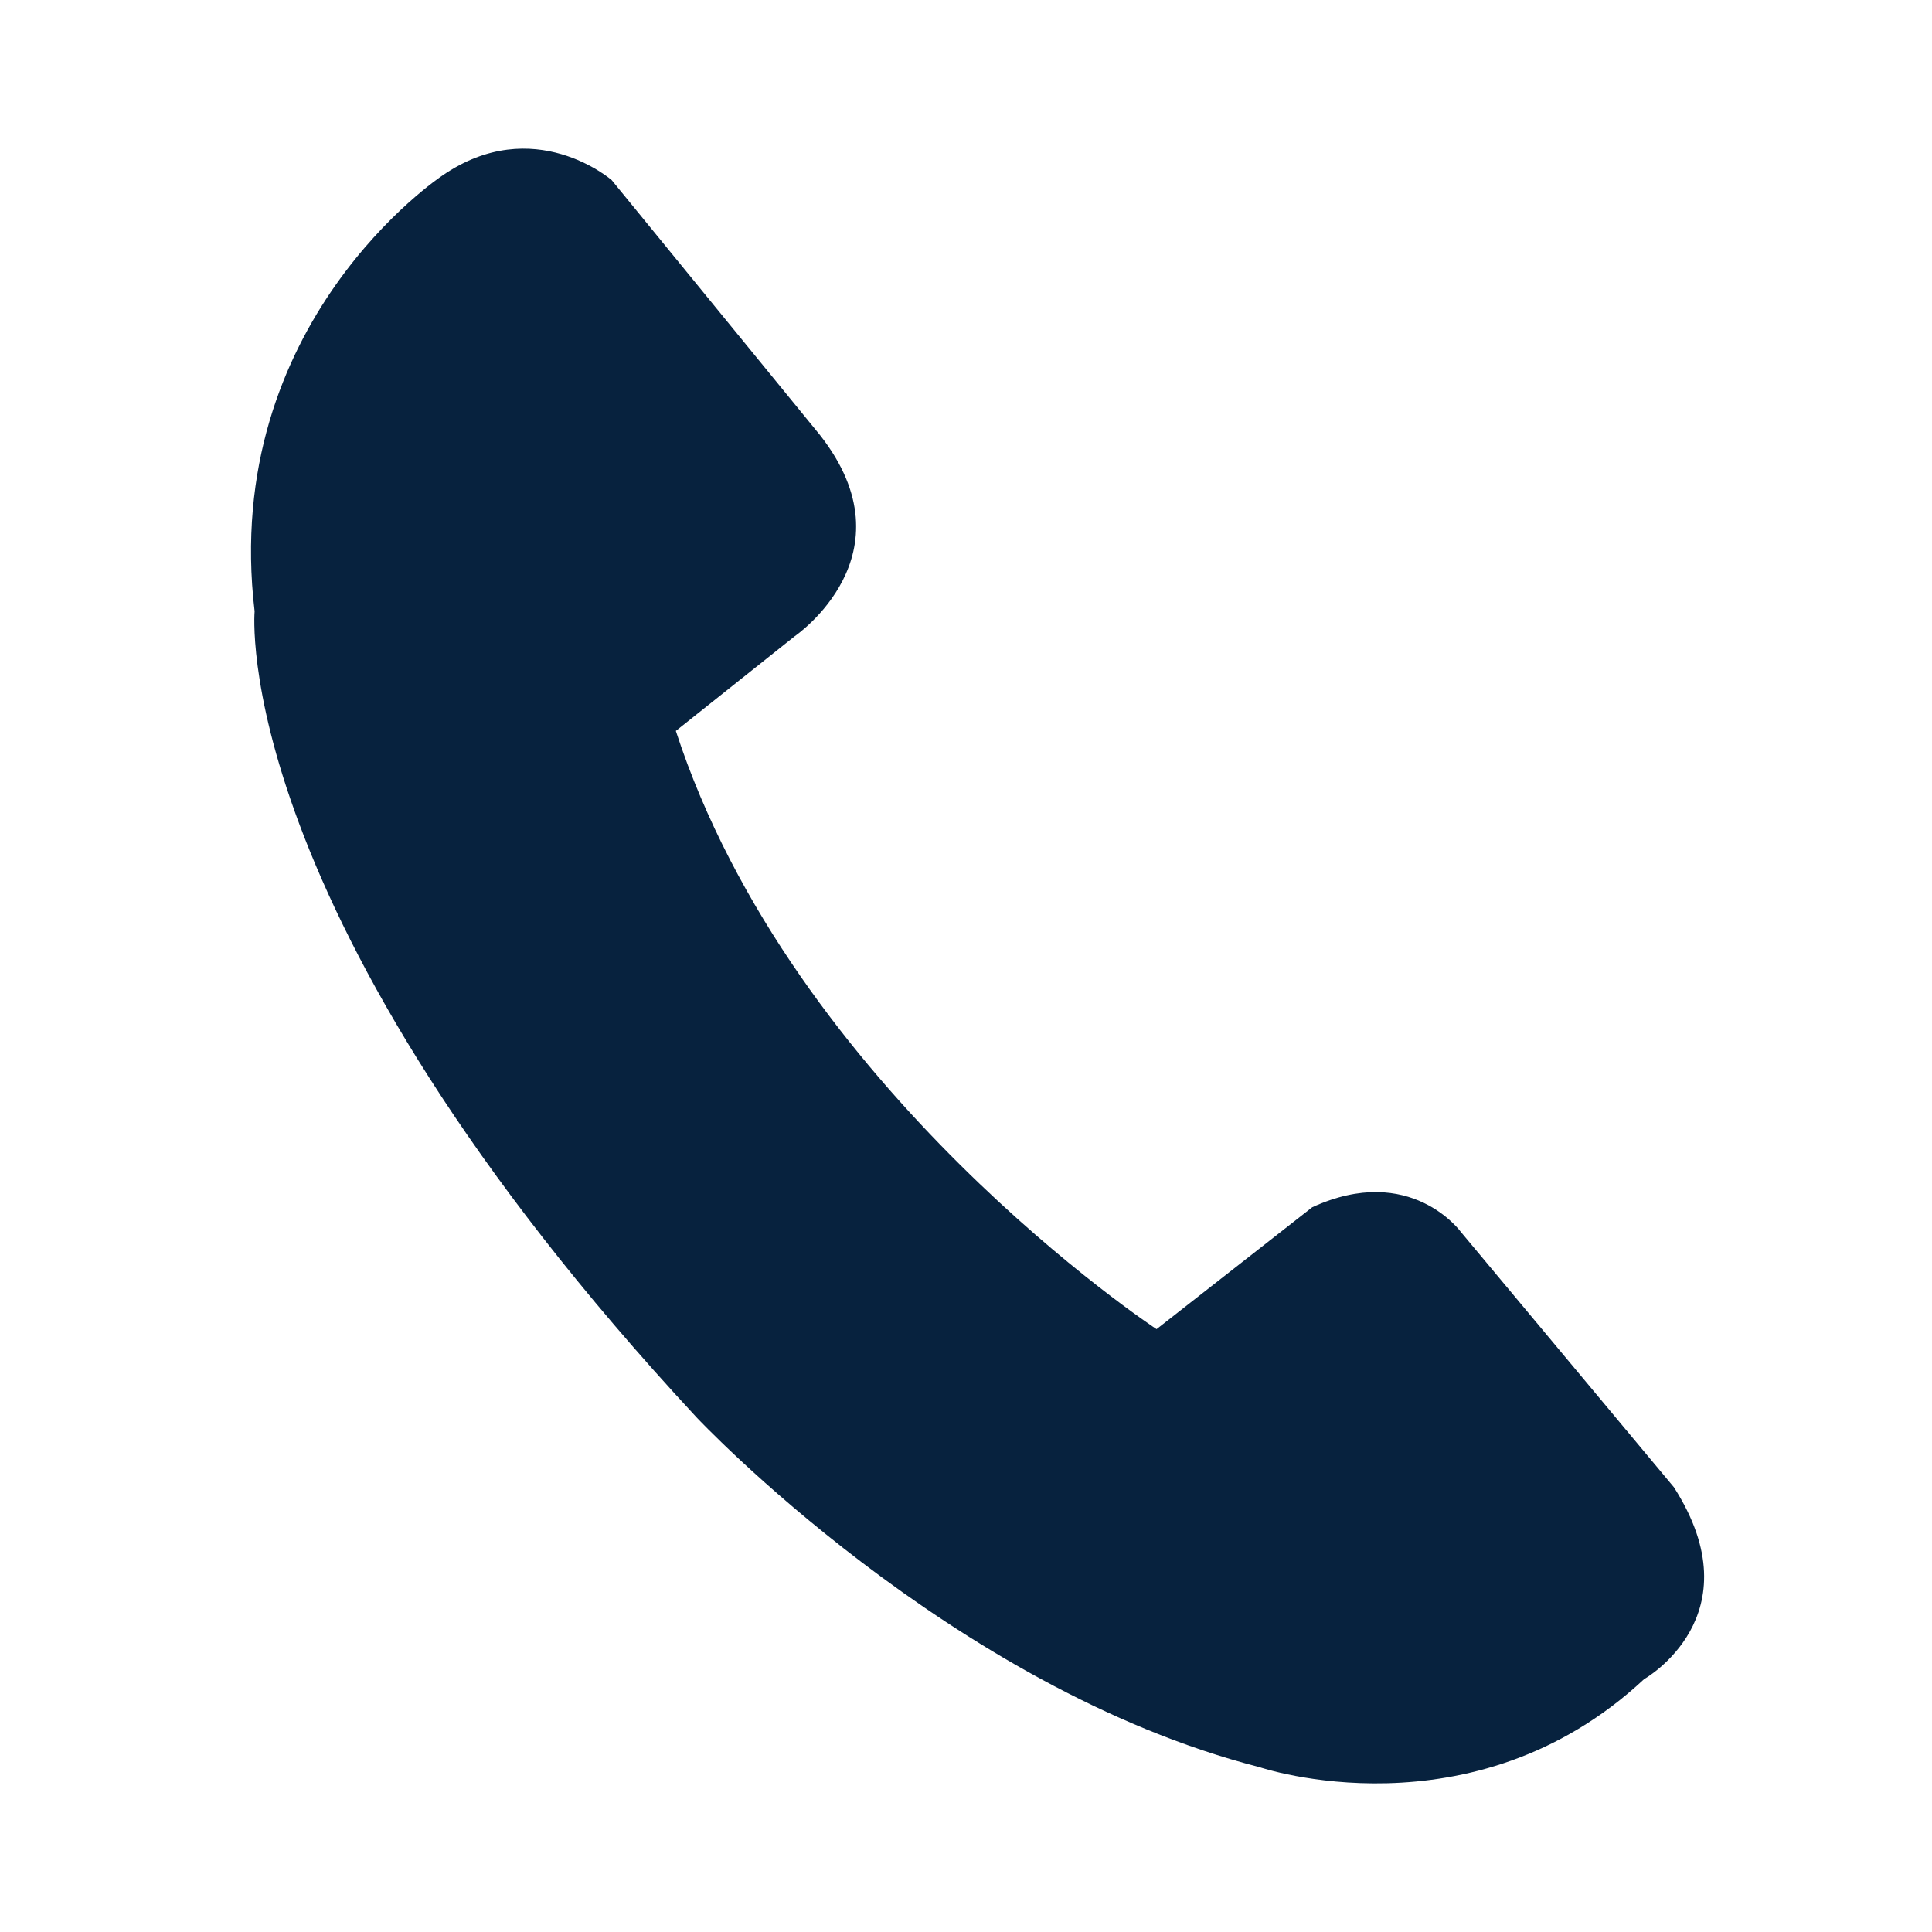<svg xmlns="http://www.w3.org/2000/svg" width="65" height="65"><g fill="none" fill-rule="evenodd"><path d="M0 0h65v65H0z"/><path fill="#07223E" fill-rule="nonzero" d="M23.43 47.681s8.55 9.114 18.946 11.773c0 0 7.163 2.43 12.939-2.962 0 0 3.774-2.127 1.001-6.457l-7.162-8.582s-1.694-2.355-5.006-.836l-5.237 4.101s-12.245-8.05-16.173-20.127l4.005-3.19s4.005-2.734.847-6.76L20.58 6.06s-2.618-2.278-5.699-.152c0 0-7.47 4.937-6.315 14.659 0 0-.924 10.102 14.865 27.115Z"/></g></svg>